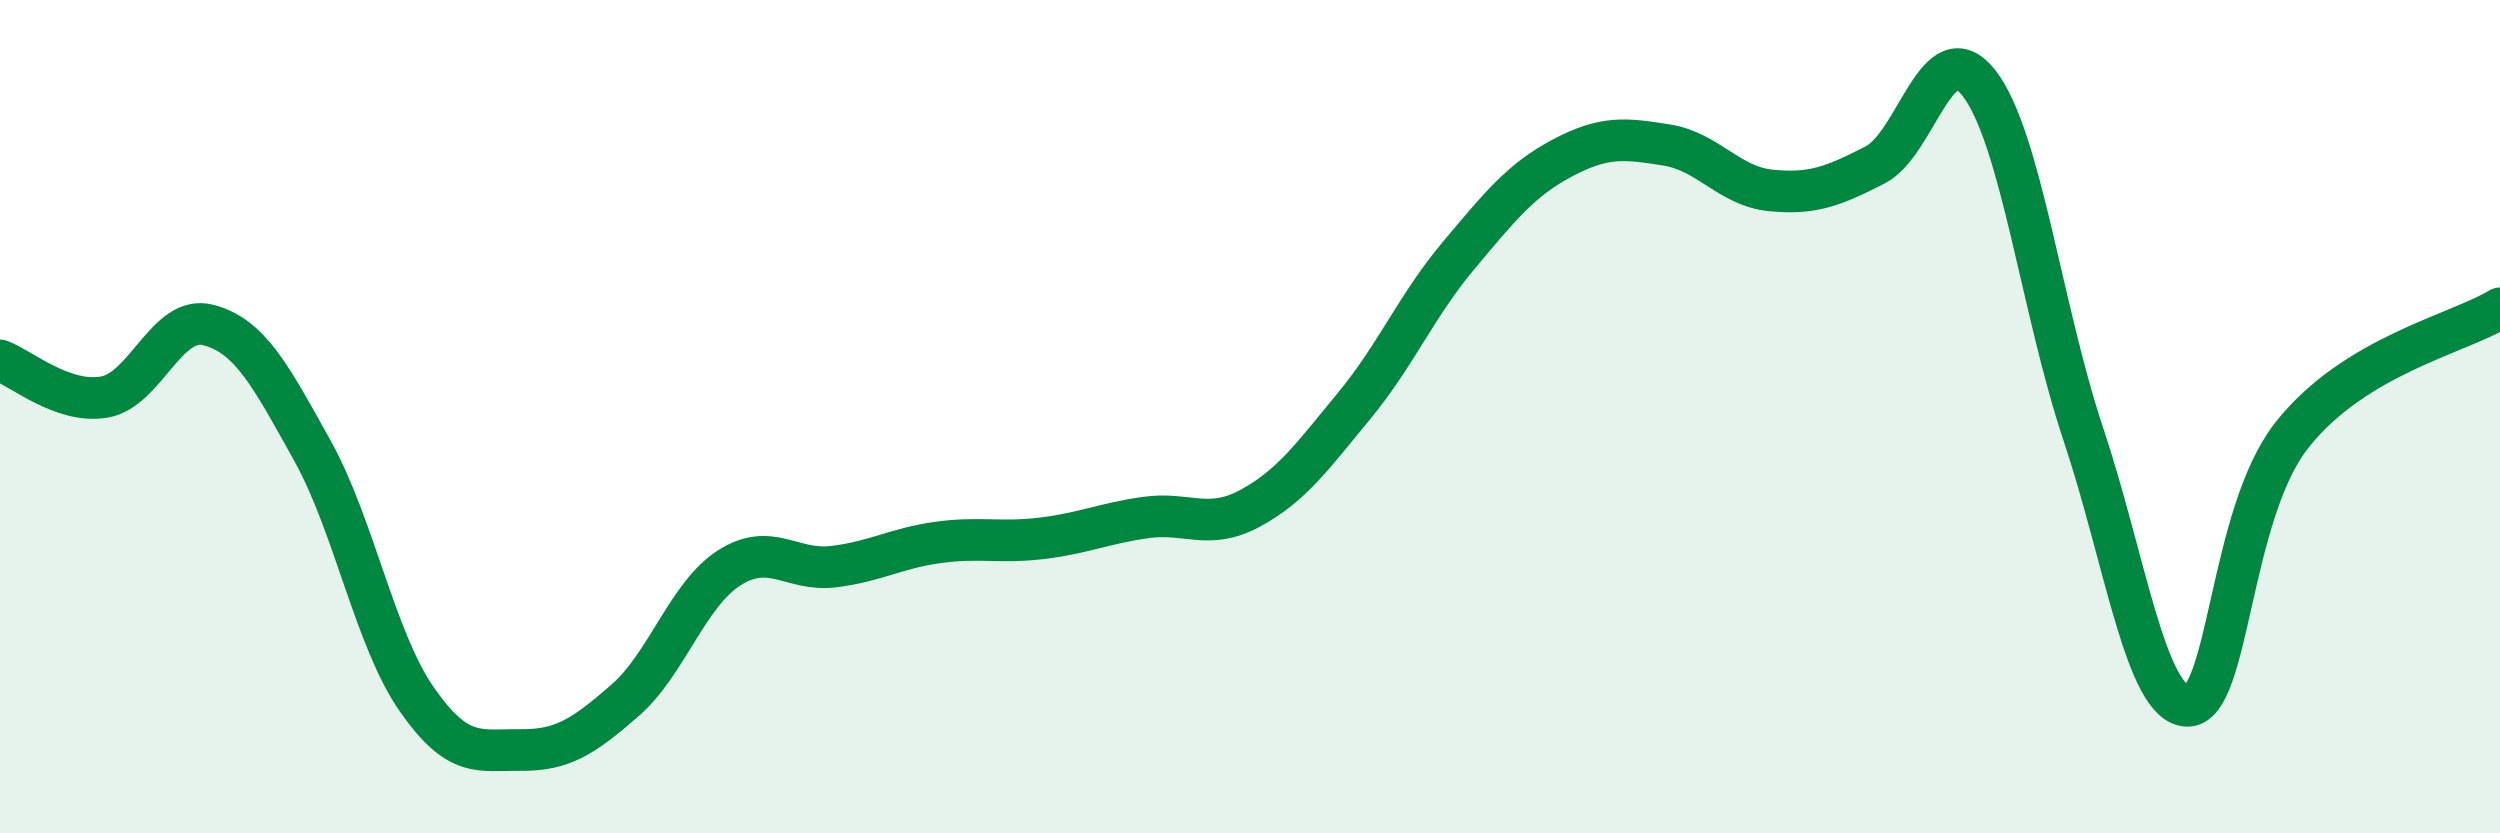 
    <svg width="60" height="20" viewBox="0 0 60 20" xmlns="http://www.w3.org/2000/svg">
      <path
        d="M 0,8.65 C 0.5,8.83 1.5,9.7 2.5,9.53 C 3.5,9.36 4,7.54 5,7.8 C 6,8.06 6.5,9.02 7.5,10.82 C 8.5,12.62 9,15.34 10,16.78 C 11,18.22 11.5,17.99 12.5,18 C 13.5,18.01 14,17.68 15,16.81 C 16,15.94 16.5,14.27 17.5,13.63 C 18.5,12.99 19,13.72 20,13.6 C 21,13.48 21.5,13.16 22.5,13.02 C 23.5,12.88 24,13.04 25,12.92 C 26,12.8 26.5,12.56 27.5,12.42 C 28.5,12.28 29,12.74 30,12.2 C 31,11.66 31.5,10.95 32.5,9.74 C 33.5,8.53 34,7.33 35,6.14 C 36,4.95 36.5,4.32 37.5,3.79 C 38.5,3.26 39,3.32 40,3.48 C 41,3.64 41.5,4.47 42.5,4.57 C 43.5,4.67 44,4.47 45,3.96 C 46,3.45 46.5,0.71 47.5,2 C 48.5,3.29 49,7.43 50,10.42 C 51,13.41 51.5,16.93 52.5,16.94 C 53.5,16.95 53.5,12.36 55,10.45 C 56.5,8.54 59,8.01 60,7.4L60 20L0 20Z"
        fill="#008740"
        opacity="0.1"
        stroke-linecap="round"
        stroke-linejoin="round"
      />
      <path
        d="M 0,8.65 C 0.5,8.83 1.5,9.7 2.5,9.53 C 3.5,9.36 4,7.54 5,7.8 C 6,8.06 6.5,9.02 7.5,10.82 C 8.5,12.62 9,15.34 10,16.78 C 11,18.22 11.5,17.99 12.5,18 C 13.5,18.01 14,17.68 15,16.81 C 16,15.94 16.5,14.27 17.5,13.63 C 18.5,12.99 19,13.72 20,13.6 C 21,13.48 21.5,13.16 22.5,13.02 C 23.5,12.88 24,13.04 25,12.92 C 26,12.8 26.5,12.56 27.5,12.42 C 28.5,12.28 29,12.74 30,12.2 C 31,11.66 31.5,10.95 32.5,9.74 C 33.5,8.53 34,7.33 35,6.14 C 36,4.95 36.5,4.32 37.5,3.79 C 38.5,3.26 39,3.32 40,3.48 C 41,3.64 41.5,4.47 42.5,4.57 C 43.5,4.67 44,4.47 45,3.96 C 46,3.45 46.5,0.71 47.5,2 C 48.5,3.29 49,7.43 50,10.42 C 51,13.41 51.5,16.93 52.5,16.94 C 53.5,16.95 53.5,12.36 55,10.45 C 56.5,8.54 59,8.01 60,7.4"
        stroke="#008740"
        stroke-width="1"
        fill="none"
        stroke-linecap="round"
        stroke-linejoin="round"
      />
    </svg>
  